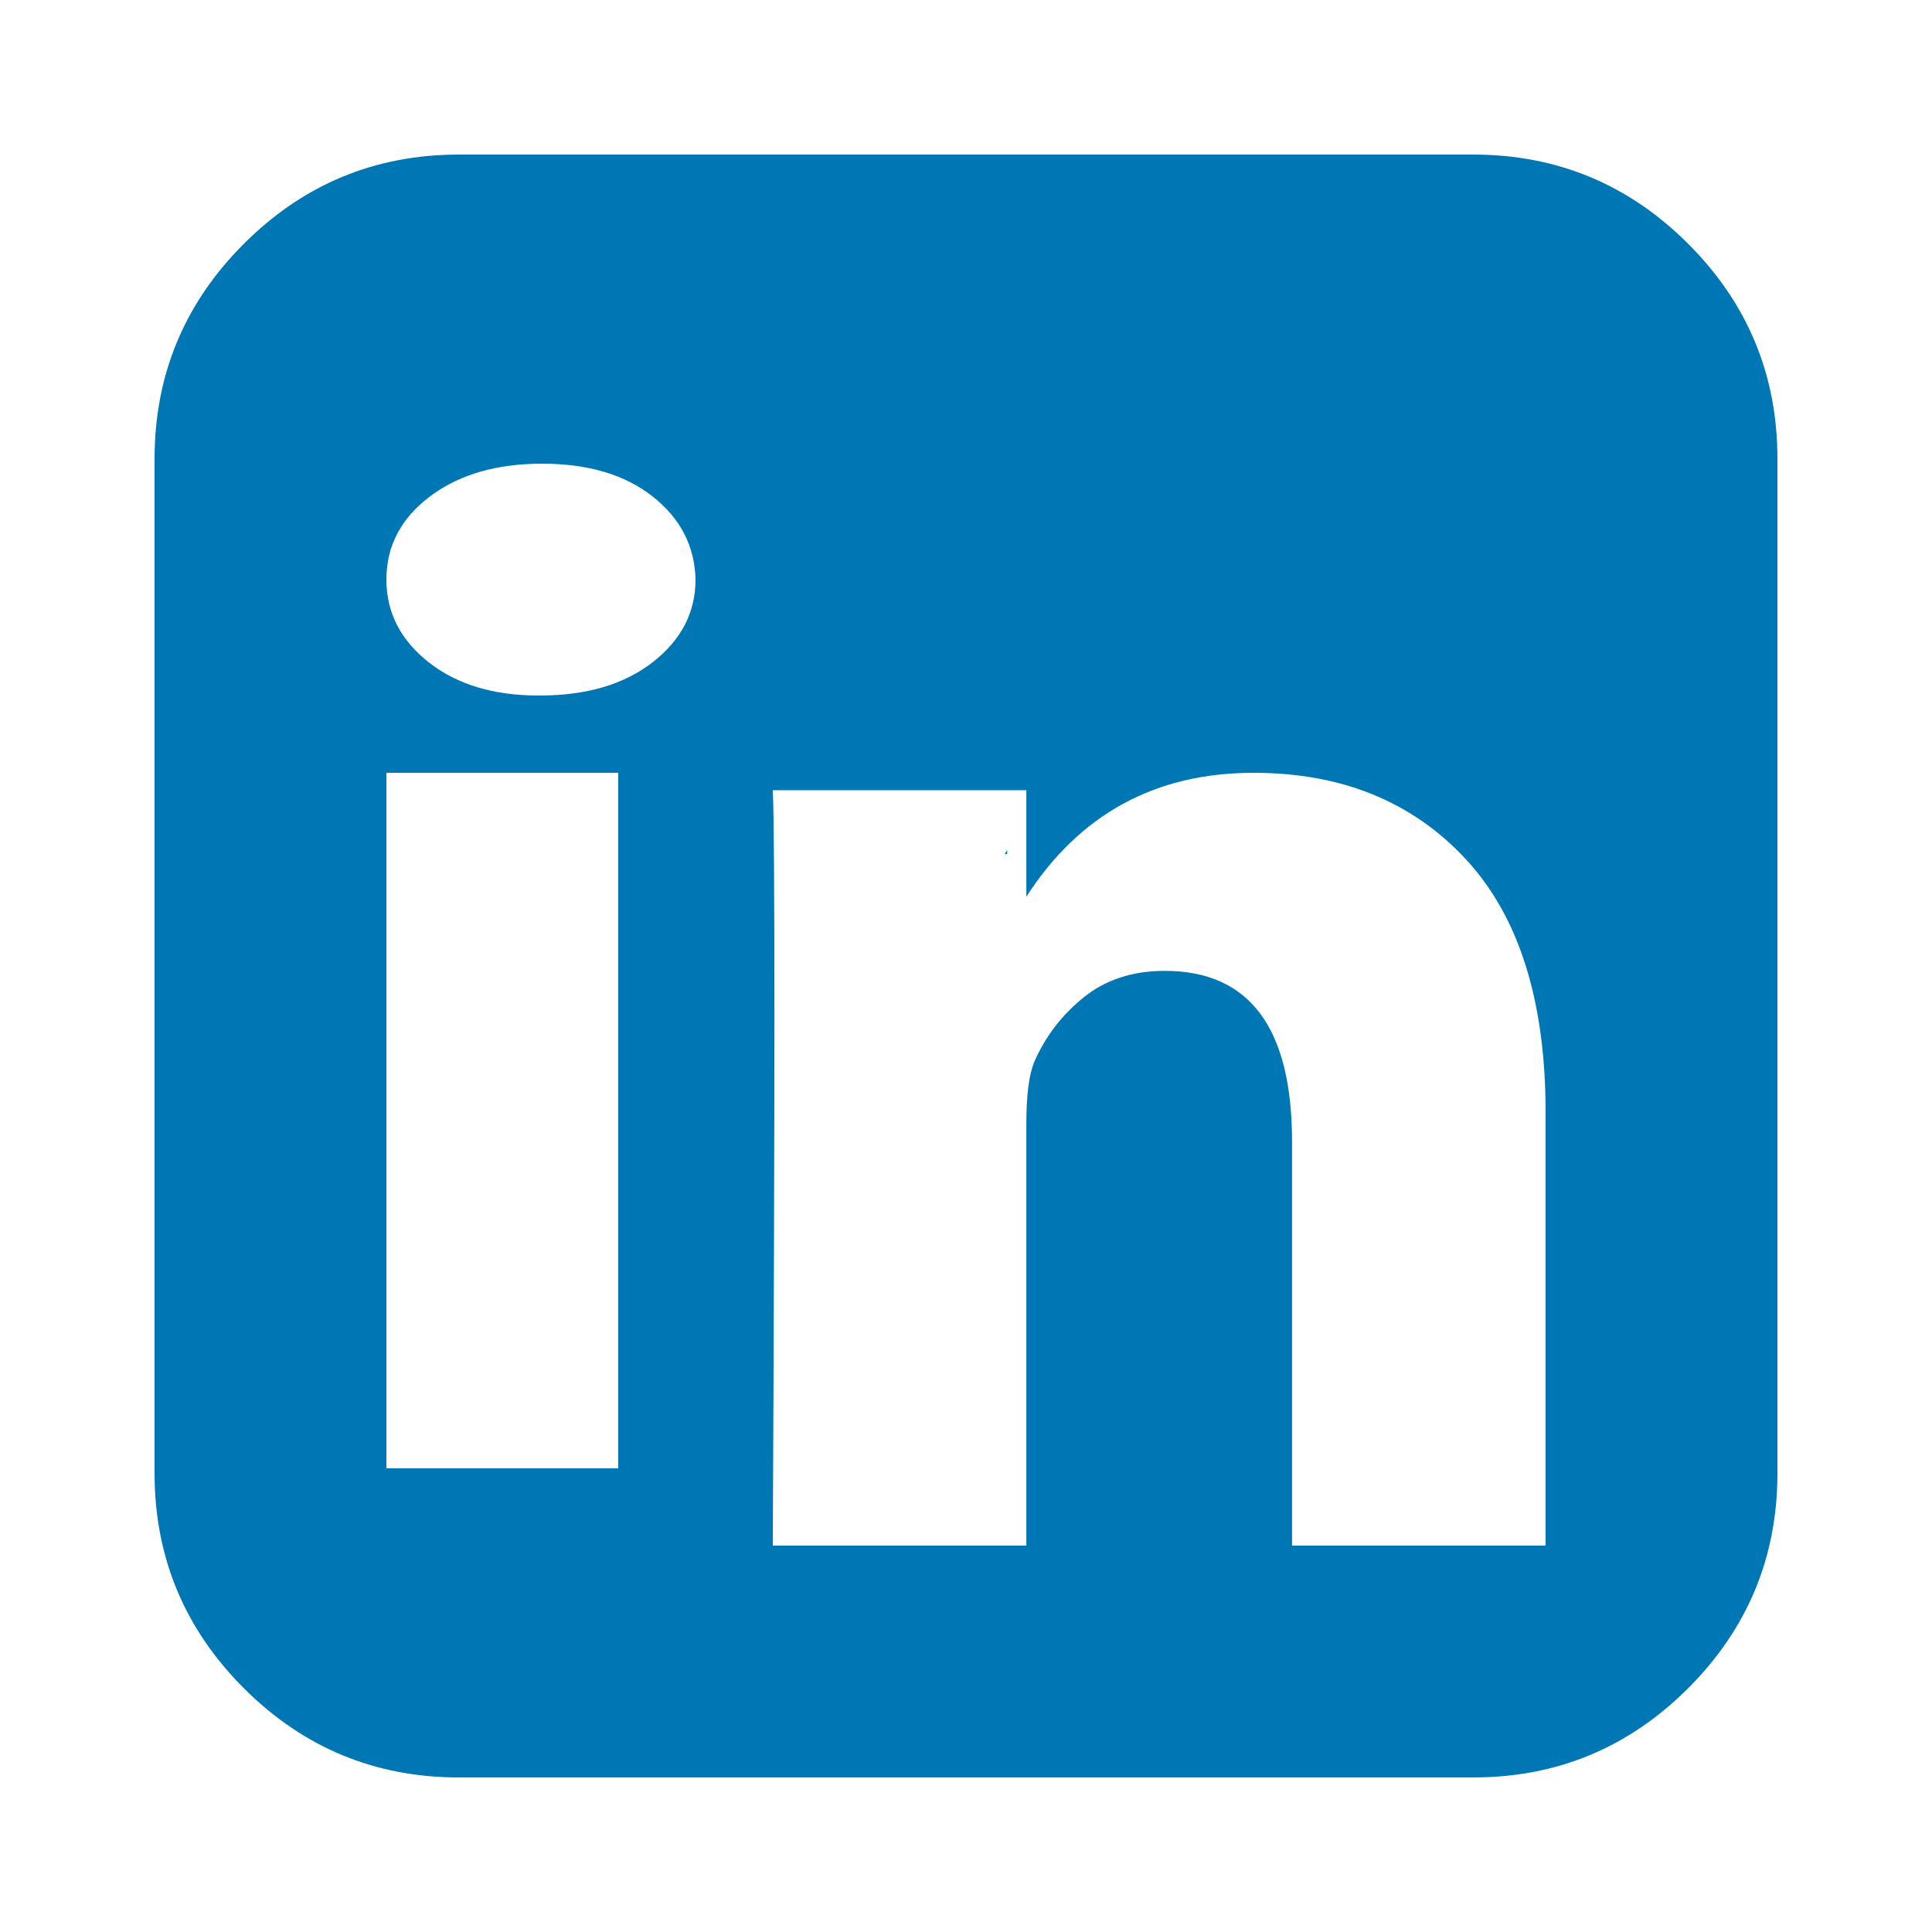 <?xml version="1.0" encoding="UTF-8" standalone="no"?>
<svg width="25px" height="25px" viewBox="0 0 25 25" version="1.1" xmlns="http://www.w3.org/2000/svg" xmlns:xlink="http://www.w3.org/1999/xlink">
    <!-- Generator: Sketch 44 (41411) - http://www.bohemiancoding.com/sketch -->
    <title>linkedin-square</title>
    <desc>Created with Sketch.</desc>
    <defs></defs>
    <g id="Page-1" stroke="none" stroke-width="1" fill="none" fill-rule="evenodd">
        <g id="linkedin-square" fill-rule="nonzero" fill="#0077B5">
            <g transform="translate(2, 2)" id="linkedin-square-">
                <path d="M3,17 L6,17 L6,8 L3,8 L3,17 Z M7,5.5 C6.99,5.067 6.805,4.708 6.446,4.425 C6.087,4.142 5.61,4 5.015,4 C4.421,4 3.936,4.142 3.562,4.425 C3.187,4.708 3,5.067 3,5.5 C3,5.925 3.182,6.281 3.546,6.569 C3.91,6.856 4.385,7 4.969,7 L4.985,7 C5.59,7 6.077,6.856 6.446,6.569 C6.815,6.281 7,5.925 7,5.5 Z M11.033,9 L11.033,9.052 L11,9.052 C11.011,9.034 11.022,9.017 11.033,9 L11.033,9 Z M11.281,9.603 L11.281,8.225 L8,8.225 C8.028,8.845 8.028,12.103 8,18 L11.281,18 L11.281,12.535 C11.281,12.178 11.314,11.915 11.381,11.746 C11.523,11.418 11.736,11.138 12.02,10.908 C12.304,10.678 12.654,10.563 13.071,10.563 C14.17,10.563 14.719,11.3 14.719,12.775 L14.719,18 L18,18 L18,12.394 C18,10.948 17.654,9.854 16.963,9.113 C16.272,8.371 15.358,8 14.222,8 C12.951,8 11.971,8.534 11.281,9.603 L11.281,9.603 Z M21,3.938 L21,17.062 C21,18.147 20.615,19.075 19.845,19.845 C19.075,20.615 18.147,21 17.062,21 L3.938,21 C2.853,21 1.925,20.615 1.155,19.845 C0.385,19.075 0,18.147 0,17.062 L0,3.938 C0,2.853 0.385,1.925 1.155,1.155 C1.925,0.385 2.853,0 3.938,0 L17.062,0 C18.147,0 19.075,0.385 19.845,1.155 C20.615,1.925 21,2.853 21,3.938 Z"></path>
            </g>
        </g>
    </g>
</svg>